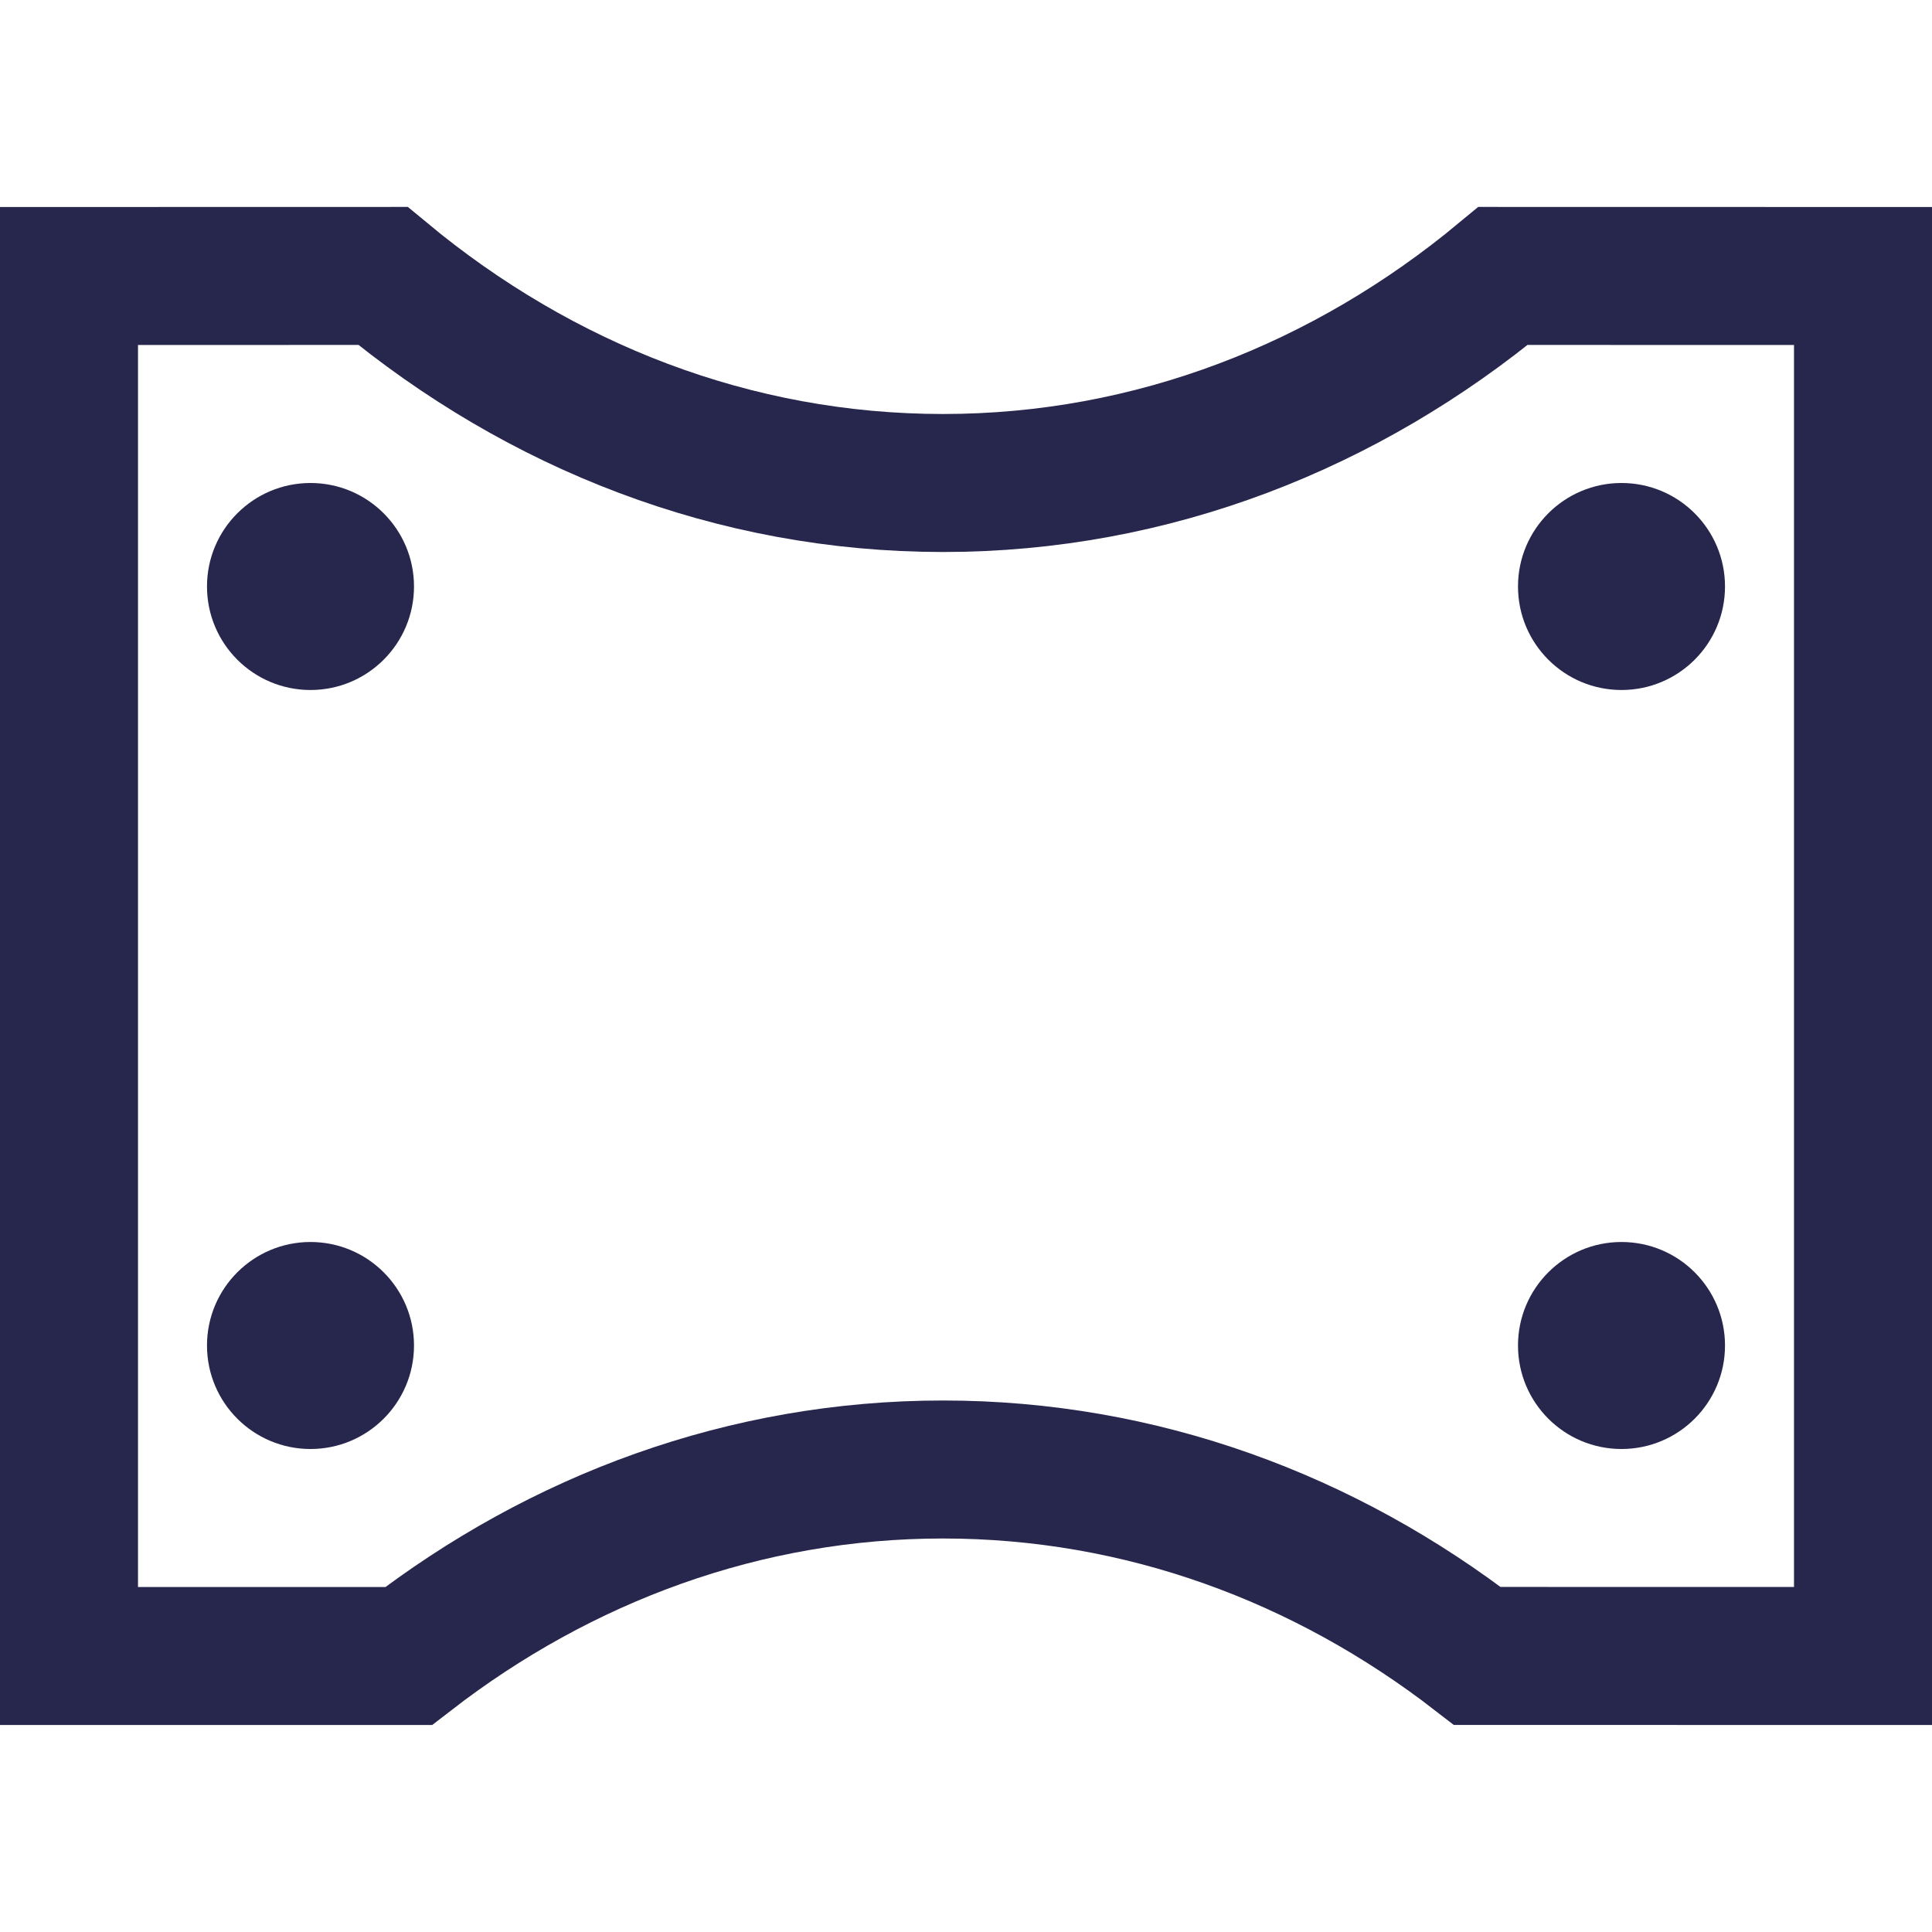 <?xml version="1.0" encoding="UTF-8"?>
<svg width="28px" height="28px" viewBox="0 0 28 28" version="1.1" xmlns="http://www.w3.org/2000/svg" xmlns:xlink="http://www.w3.org/1999/xlink">
    <title>tamanho da placa</title>
    <g id="tamanho-da-placa" stroke="none" stroke-width="1" fill="none" fill-rule="evenodd">
        <path d="M21.784,3.999 L27,4 L27,24 L21.411,23.999 C19.203,22.29 16.536,21.297 13.667,21.297 C10.798,21.297 8.131,22.291 5.922,24 L5.922,24 L1,24 L1,4 L5.55,3.999 C7.828,5.89 10.634,7 13.667,7 C16.699,7 19.506,5.89 21.784,3.999 L21.784,3.999 Z" id="Combined-Shape" stroke="#27264C" stroke-width="2"></path>
        <circle id="Oval" fill="#27264C" cx="4.5" cy="8.5" r="1.5"></circle>
        <circle id="Oval" fill="#27264C" cx="4.5" cy="19.5" r="1.5"></circle>
        <circle id="Oval" fill="#27264C" cx="23.5" cy="8.5" r="1.5"></circle>
        <circle id="Oval" fill="#27264C" cx="23.5" cy="19.5" r="1.5"></circle>
    </g>
</svg>